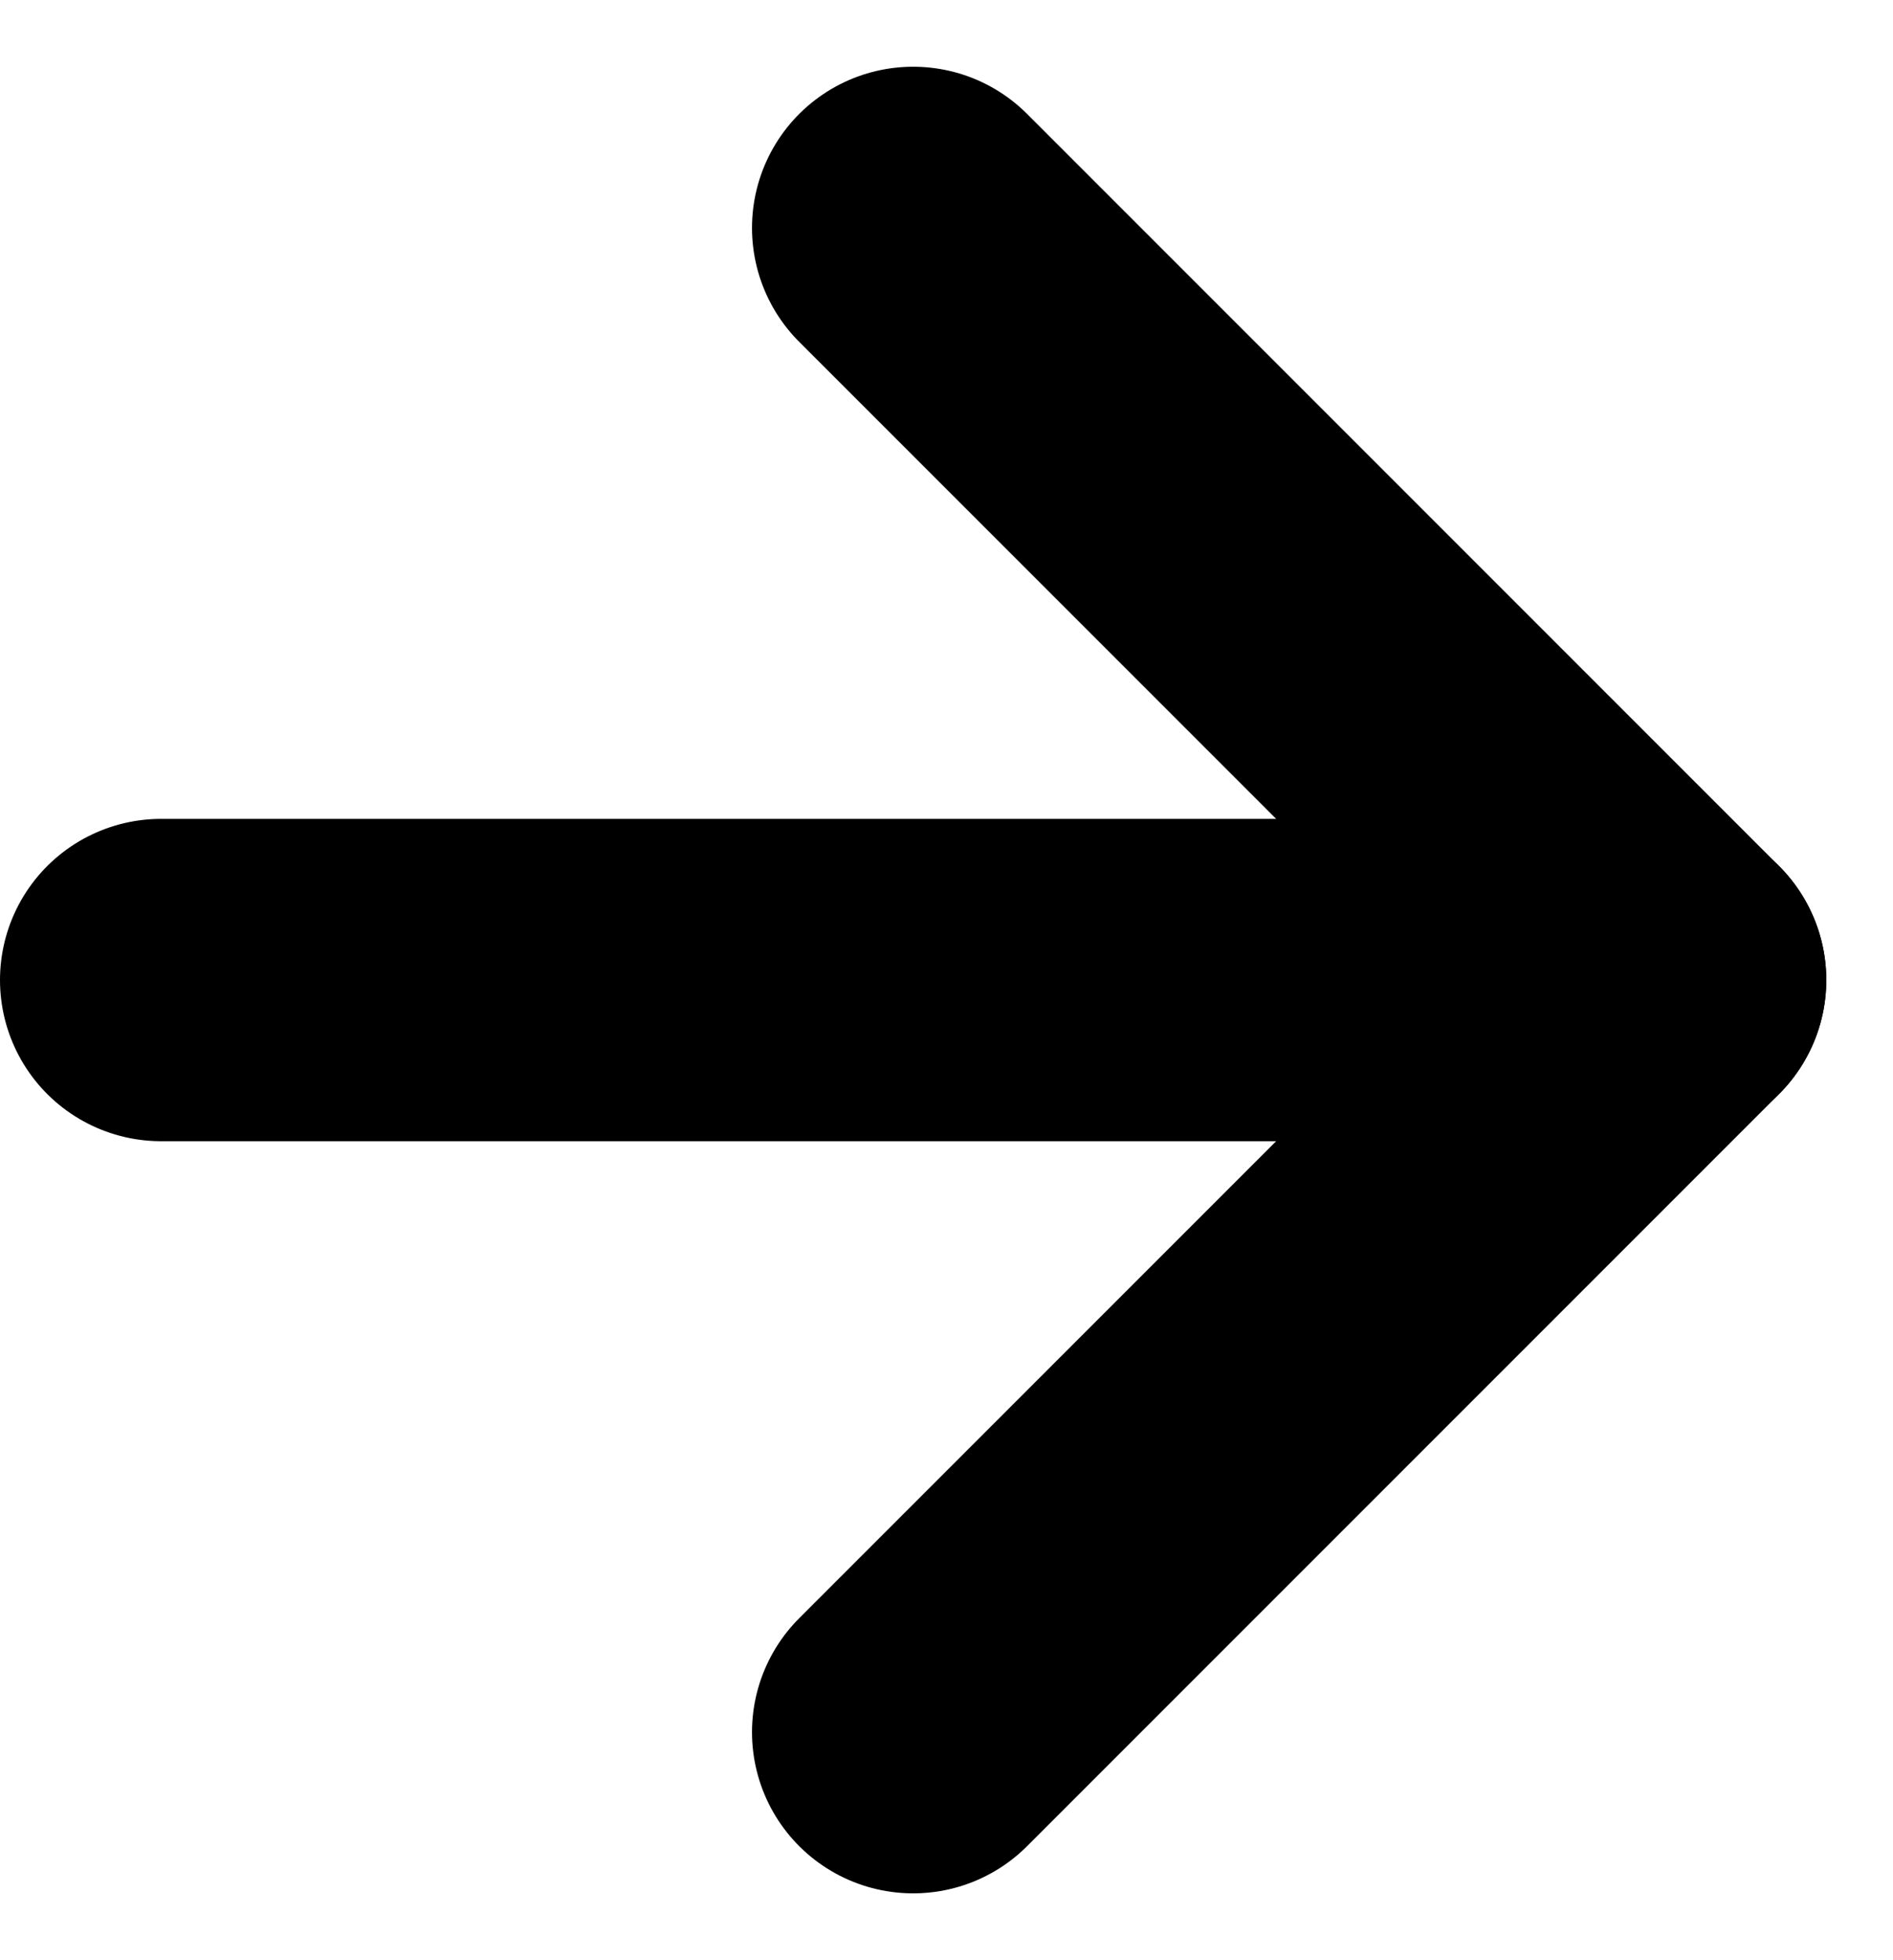 <svg xmlns="http://www.w3.org/2000/svg" width="17.621" height="18.243" viewBox="0 0 17.621 18.243"><g id="icon-arrwo" transform="translate(-754 -3802.379)"><line id="&#x7DDA;_138" data-name="&#x7DDA; 138" x2="13" transform="translate(755.5 3811.5)" fill="none" stroke="#000" stroke-linecap="round" stroke-width="3"></line><line id="&#x7DDA;_139" data-name="&#x7DDA; 139" x2="7" y2="7" transform="translate(762.5 3804.5)" fill="none" stroke="#000" stroke-linecap="round" stroke-width="3"></line><line id="&#x7DDA;_140" data-name="&#x7DDA; 140" y1="7" x2="7" transform="translate(762.5 3811.5)" fill="none" stroke="#000" stroke-linecap="round" stroke-width="3"></line></g></svg>